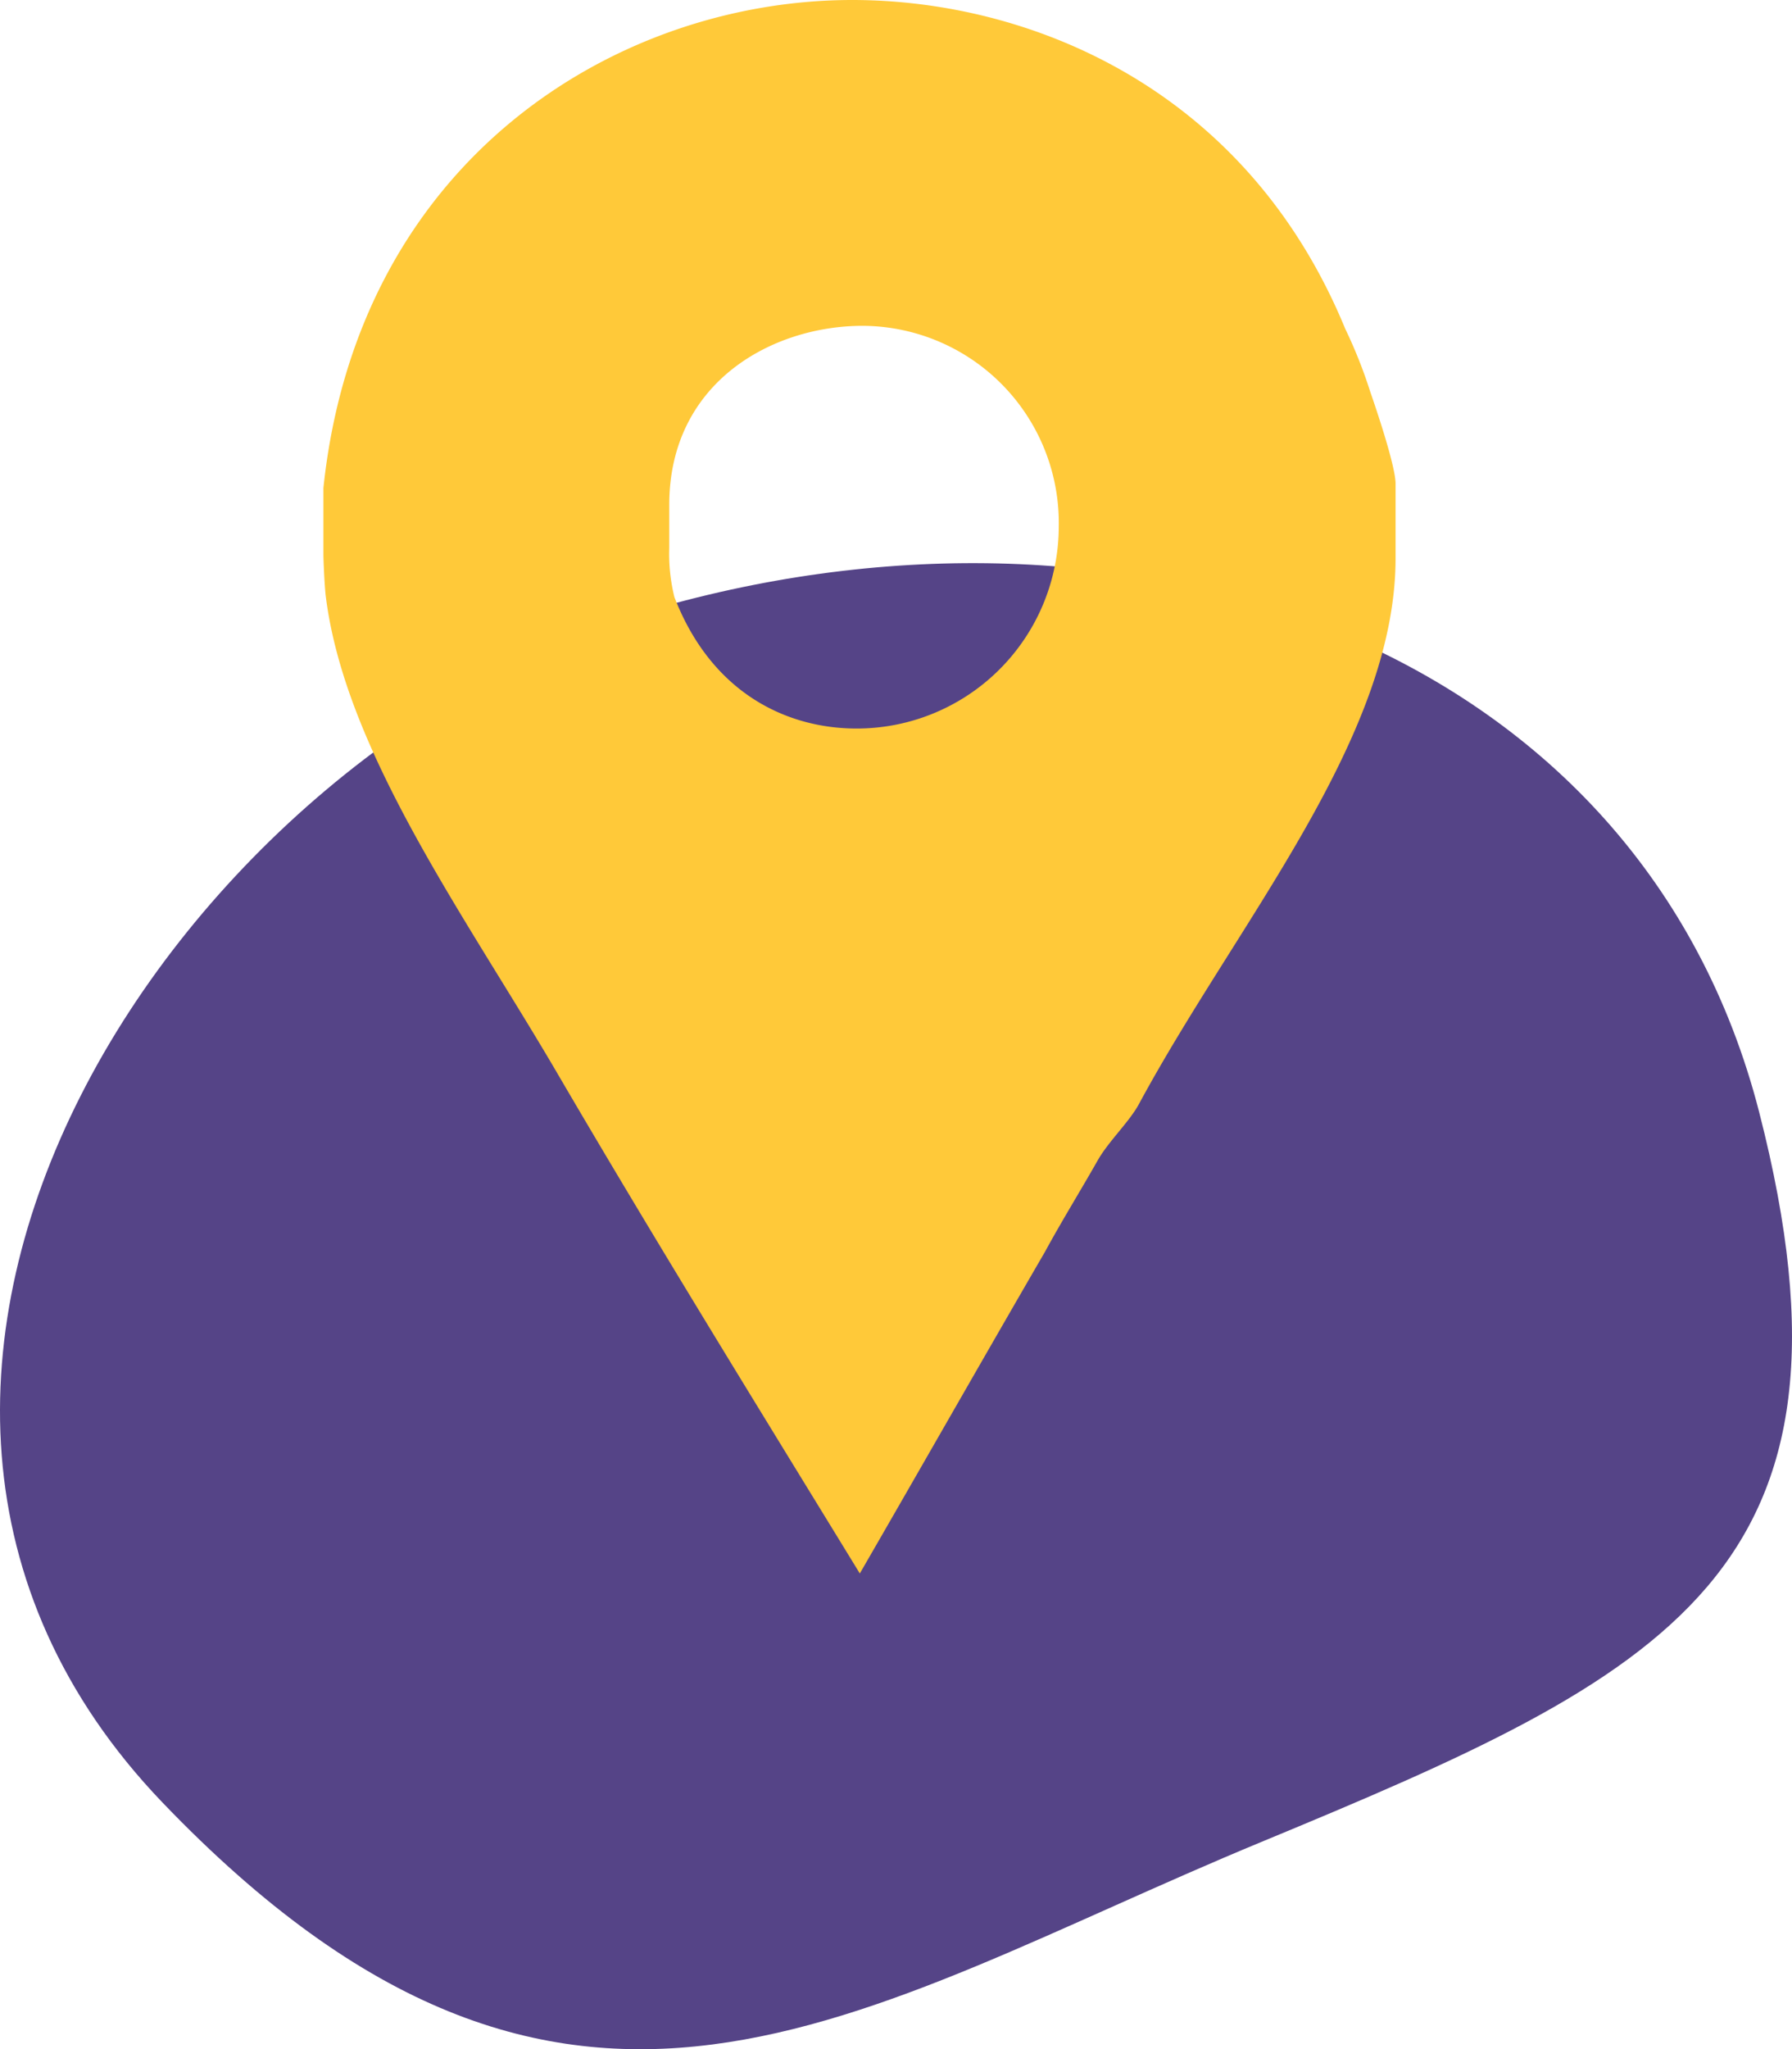 <svg xmlns="http://www.w3.org/2000/svg" width="114.618" height="131" viewBox="0 0 114.618 131"><defs><style>.a{fill:#554487;}.b{fill:#ffc939;}</style></defs><g transform="translate(-511.881 -737)"><path class="a" d="M702.025,873.487c-30.577,8.542-58.06,49.312-32.025,76.456s44.306,13.273,70.263,2.535,39.451-17.152,31.865-46.669S732.6,864.944,702.025,873.487Z" transform="translate(-147.73 -97.718)"/><path class="b" d="M266.053,87.534a30.825,30.825,0,0,0-1.6-4.023C258.077,68.04,244.164,62.5,232.923,62.5c-15.052,0-31.616,10.184-33.823,31.194v4.3c0,.184.057,1.793.148,2.6,1.24,10.011,9.056,20.643,14.9,30.666,6.28,10.735,12.8,21.275,19.261,31.827,3.982-6.885,7.952-13.862,11.843-20.563,1.069-1.965,2.287-3.931,3.356-5.816.705-1.253,2.059-2.506,2.674-3.667,6.28-11.62,16.394-23.333,16.394-34.861V93.43C267.679,92.177,266.144,87.8,266.053,87.534ZM233.2,109.073c-4.426,0-9.261-2.23-11.65-8.4a11.486,11.486,0,0,1-.33-3.126v-2.77c0-7.862,6.61-11.448,12.367-11.448A12.6,12.6,0,0,1,246.132,96.2,12.922,12.922,0,0,1,233.2,109.073Z" transform="translate(333.467 674.5)"/></g></svg>